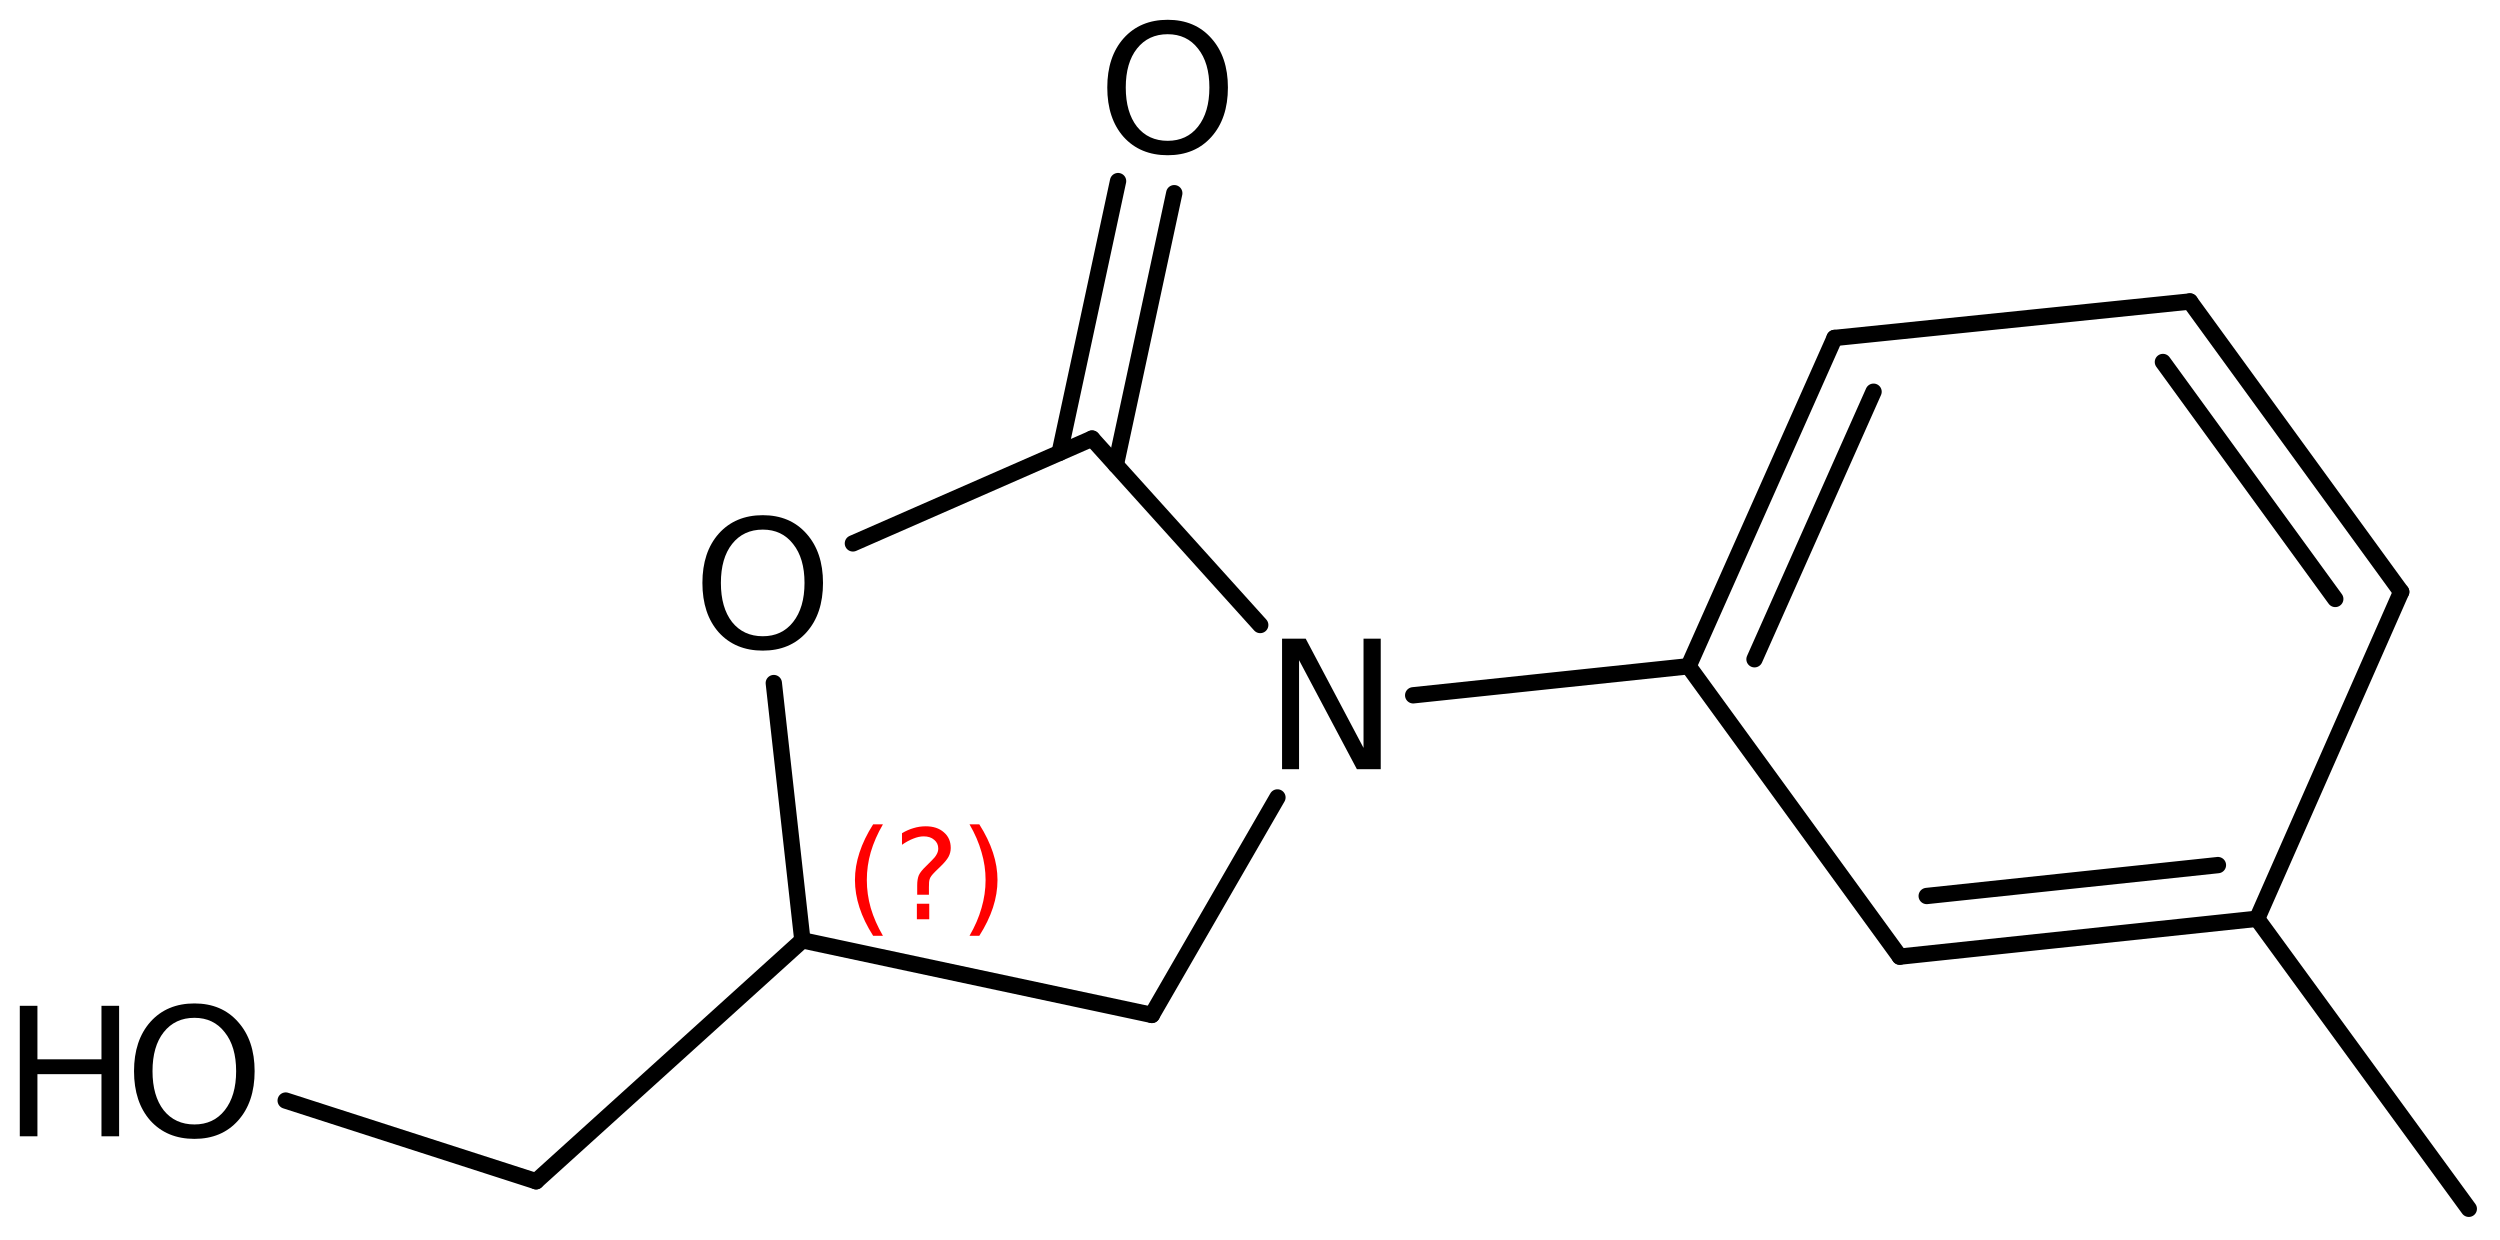 <?xml version='1.0' encoding='UTF-8'?>
<!DOCTYPE svg PUBLIC "-//W3C//DTD SVG 1.1//EN" "http://www.w3.org/Graphics/SVG/1.1/DTD/svg11.dtd">
<svg version='1.2' xmlns='http://www.w3.org/2000/svg' xmlns:xlink='http://www.w3.org/1999/xlink' width='70.732mm' height='35.082mm' viewBox='0 0 70.732 35.082'>
  <desc>Generated by the Chemistry Development Kit (http://github.com/cdk)</desc>
  <g stroke-linecap='round' stroke-linejoin='round' stroke='#000000' stroke-width='.462' fill='#000000'>
    <rect x='.0' y='.0' width='71.0' height='36.0' fill='#FFFFFF' stroke='none'/>
    <g id='mol1' class='mol'>
      <line id='mol1bnd1' class='bond' x1='69.849' y1='34.2' x2='63.859' y2='25.994'/>
      <g id='mol1bnd2' class='bond'>
        <line x1='53.75' y1='27.066' x2='63.859' y2='25.994'/>
        <line x1='54.512' y1='25.35' x2='62.751' y2='24.476'/>
      </g>
      <line id='mol1bnd3' class='bond' x1='53.75' y1='27.066' x2='47.773' y2='18.85'/>
      <g id='mol1bnd4' class='bond'>
        <line x1='51.905' y1='9.562' x2='47.773' y2='18.85'/>
        <line x1='53.008' y1='11.083' x2='49.64' y2='18.652'/>
      </g>
      <line id='mol1bnd5' class='bond' x1='51.905' y1='9.562' x2='61.959' y2='8.53'/>
      <g id='mol1bnd6' class='bond'>
        <line x1='67.936' y1='16.746' x2='61.959' y2='8.53'/>
        <line x1='66.071' y1='16.946' x2='61.195' y2='10.242'/>
      </g>
      <line id='mol1bnd7' class='bond' x1='63.859' y1='25.994' x2='67.936' y2='16.746'/>
      <line id='mol1bnd8' class='bond' x1='47.773' y1='18.85' x2='39.983' y2='19.672'/>
      <line id='mol1bnd9' class='bond' x1='36.142' y1='22.562' x2='32.589' y2='28.715'/>
      <line id='mol1bnd10' class='bond' x1='32.589' y1='28.715' x2='22.702' y2='26.604'/>
      <line id='mol1bnd11' class='bond' x1='22.702' y1='26.604' x2='21.893' y2='19.326'/>
      <line id='mol1bnd12' class='bond' x1='24.131' y1='15.374' x2='30.897' y2='12.409'/>
      <line id='mol1bnd13' class='bond' x1='35.655' y1='17.683' x2='30.897' y2='12.409'/>
      <g id='mol1bnd14' class='bond'>
        <line x1='29.979' y1='12.811' x2='31.633' y2='5.124'/>
        <line x1='31.569' y1='13.153' x2='33.223' y2='5.466'/>
      </g>
      <line id='mol1bnd15' class='bond' x1='22.702' y1='26.604' x2='15.168' y2='33.421'/>
      <line id='mol1bnd16' class='bond' x1='15.168' y1='33.421' x2='8.083' y2='31.138'/>
      <path id='mol1atm8' class='atom' d='M36.273 18.07h.669l1.636 3.09v-3.09h.487v3.692h-.675l-1.636 -3.084v3.084h-.481v-3.692z' stroke='none'/>
      <path id='mol1atm11' class='atom' d='M21.582 14.984q-.548 -.0 -.87 .407q-.316 .402 -.316 1.101q-.0 .7 .316 1.107q.322 .402 .87 .402q.541 -.0 .857 -.402q.323 -.407 .323 -1.107q-.0 -.699 -.323 -1.101q-.316 -.407 -.857 -.407zM21.582 14.576q.772 .0 1.235 .523q.468 .523 .468 1.393q-.0 .876 -.468 1.399q-.463 .517 -1.235 .517q-.779 .0 -1.247 -.517q-.462 -.523 -.462 -1.399q-.0 -.87 .462 -1.393q.468 -.523 1.247 -.523z' stroke='none'/>
      <path id='mol1atm13' class='atom' d='M33.037 .968q-.547 -.0 -.869 .407q-.317 .401 -.317 1.101q.0 .699 .317 1.107q.322 .401 .869 .401q.542 .0 .858 -.401q.322 -.408 .322 -1.107q.0 -.7 -.322 -1.101q-.316 -.407 -.858 -.407zM33.037 .56q.773 .0 1.235 .523q.469 .523 .469 1.393q-.0 .876 -.469 1.399q-.462 .517 -1.235 .517q-.778 -.0 -1.246 -.517q-.463 -.523 -.463 -1.399q.0 -.87 .463 -1.393q.468 -.523 1.246 -.523z' stroke='none'/>
      <g id='mol1atm15' class='atom'>
        <path d='M5.501 28.797q-.548 .0 -.87 .408q-.316 .401 -.316 1.101q-.0 .699 .316 1.107q.322 .401 .87 .401q.541 .0 .857 -.401q.323 -.408 .323 -1.107q-.0 -.7 -.323 -1.101q-.316 -.408 -.857 -.408zM5.501 28.39q.772 -.0 1.234 .523q.469 .523 .469 1.393q-.0 .876 -.469 1.399q-.462 .517 -1.234 .517q-.779 -.0 -1.247 -.517q-.462 -.523 -.462 -1.399q-.0 -.87 .462 -1.393q.468 -.523 1.247 -.523z' stroke='none'/>
        <path d='M.56 28.457h.499v1.514h1.812v-1.514h.499v3.692h-.499v-1.758h-1.812v1.758h-.499v-3.692z' stroke='none'/>
      </g>
      <path d='M24.981 23.322q-.23 .396 -.345 .788q-.111 .387 -.111 .788q.0 .4 .111 .792q.115 .391 .345 .787h-.277q-.26 -.408 -.387 -.8q-.128 -.392 -.128 -.779q-.0 -.388 .128 -.775q.127 -.392 .387 -.801h.277zM25.941 25.57h.35v.439h-.35v-.439zM26.282 25.315h-.332v-.264q-.0 -.179 .047 -.29q.051 -.11 .208 -.259l.154 -.154q.098 -.093 .14 -.174q.047 -.081 .047 -.166q.0 -.153 -.115 -.247q-.111 -.098 -.298 -.098q-.136 -.0 -.294 .064q-.153 .059 -.319 .174v-.327q.162 -.098 .328 -.145q.166 -.051 .345 -.051q.319 -.0 .511 .17q.195 .166 .195 .443q.0 .132 -.063 .251q-.064 .115 -.218 .264l-.153 .149q-.081 .081 -.115 .128q-.034 .047 -.047 .089q-.012 .038 -.017 .09q-.004 .051 -.004 .14v.213zM27.43 23.322h.277q.259 .409 .387 .801q.128 .387 .128 .775q-.0 .387 -.128 .779q-.128 .392 -.387 .8h-.277q.23 -.396 .34 -.787q.115 -.392 .115 -.792q.0 -.401 -.115 -.788q-.11 -.392 -.34 -.788z' stroke='none' fill='#FF0000'/>
    </g>
  </g>
</svg>
